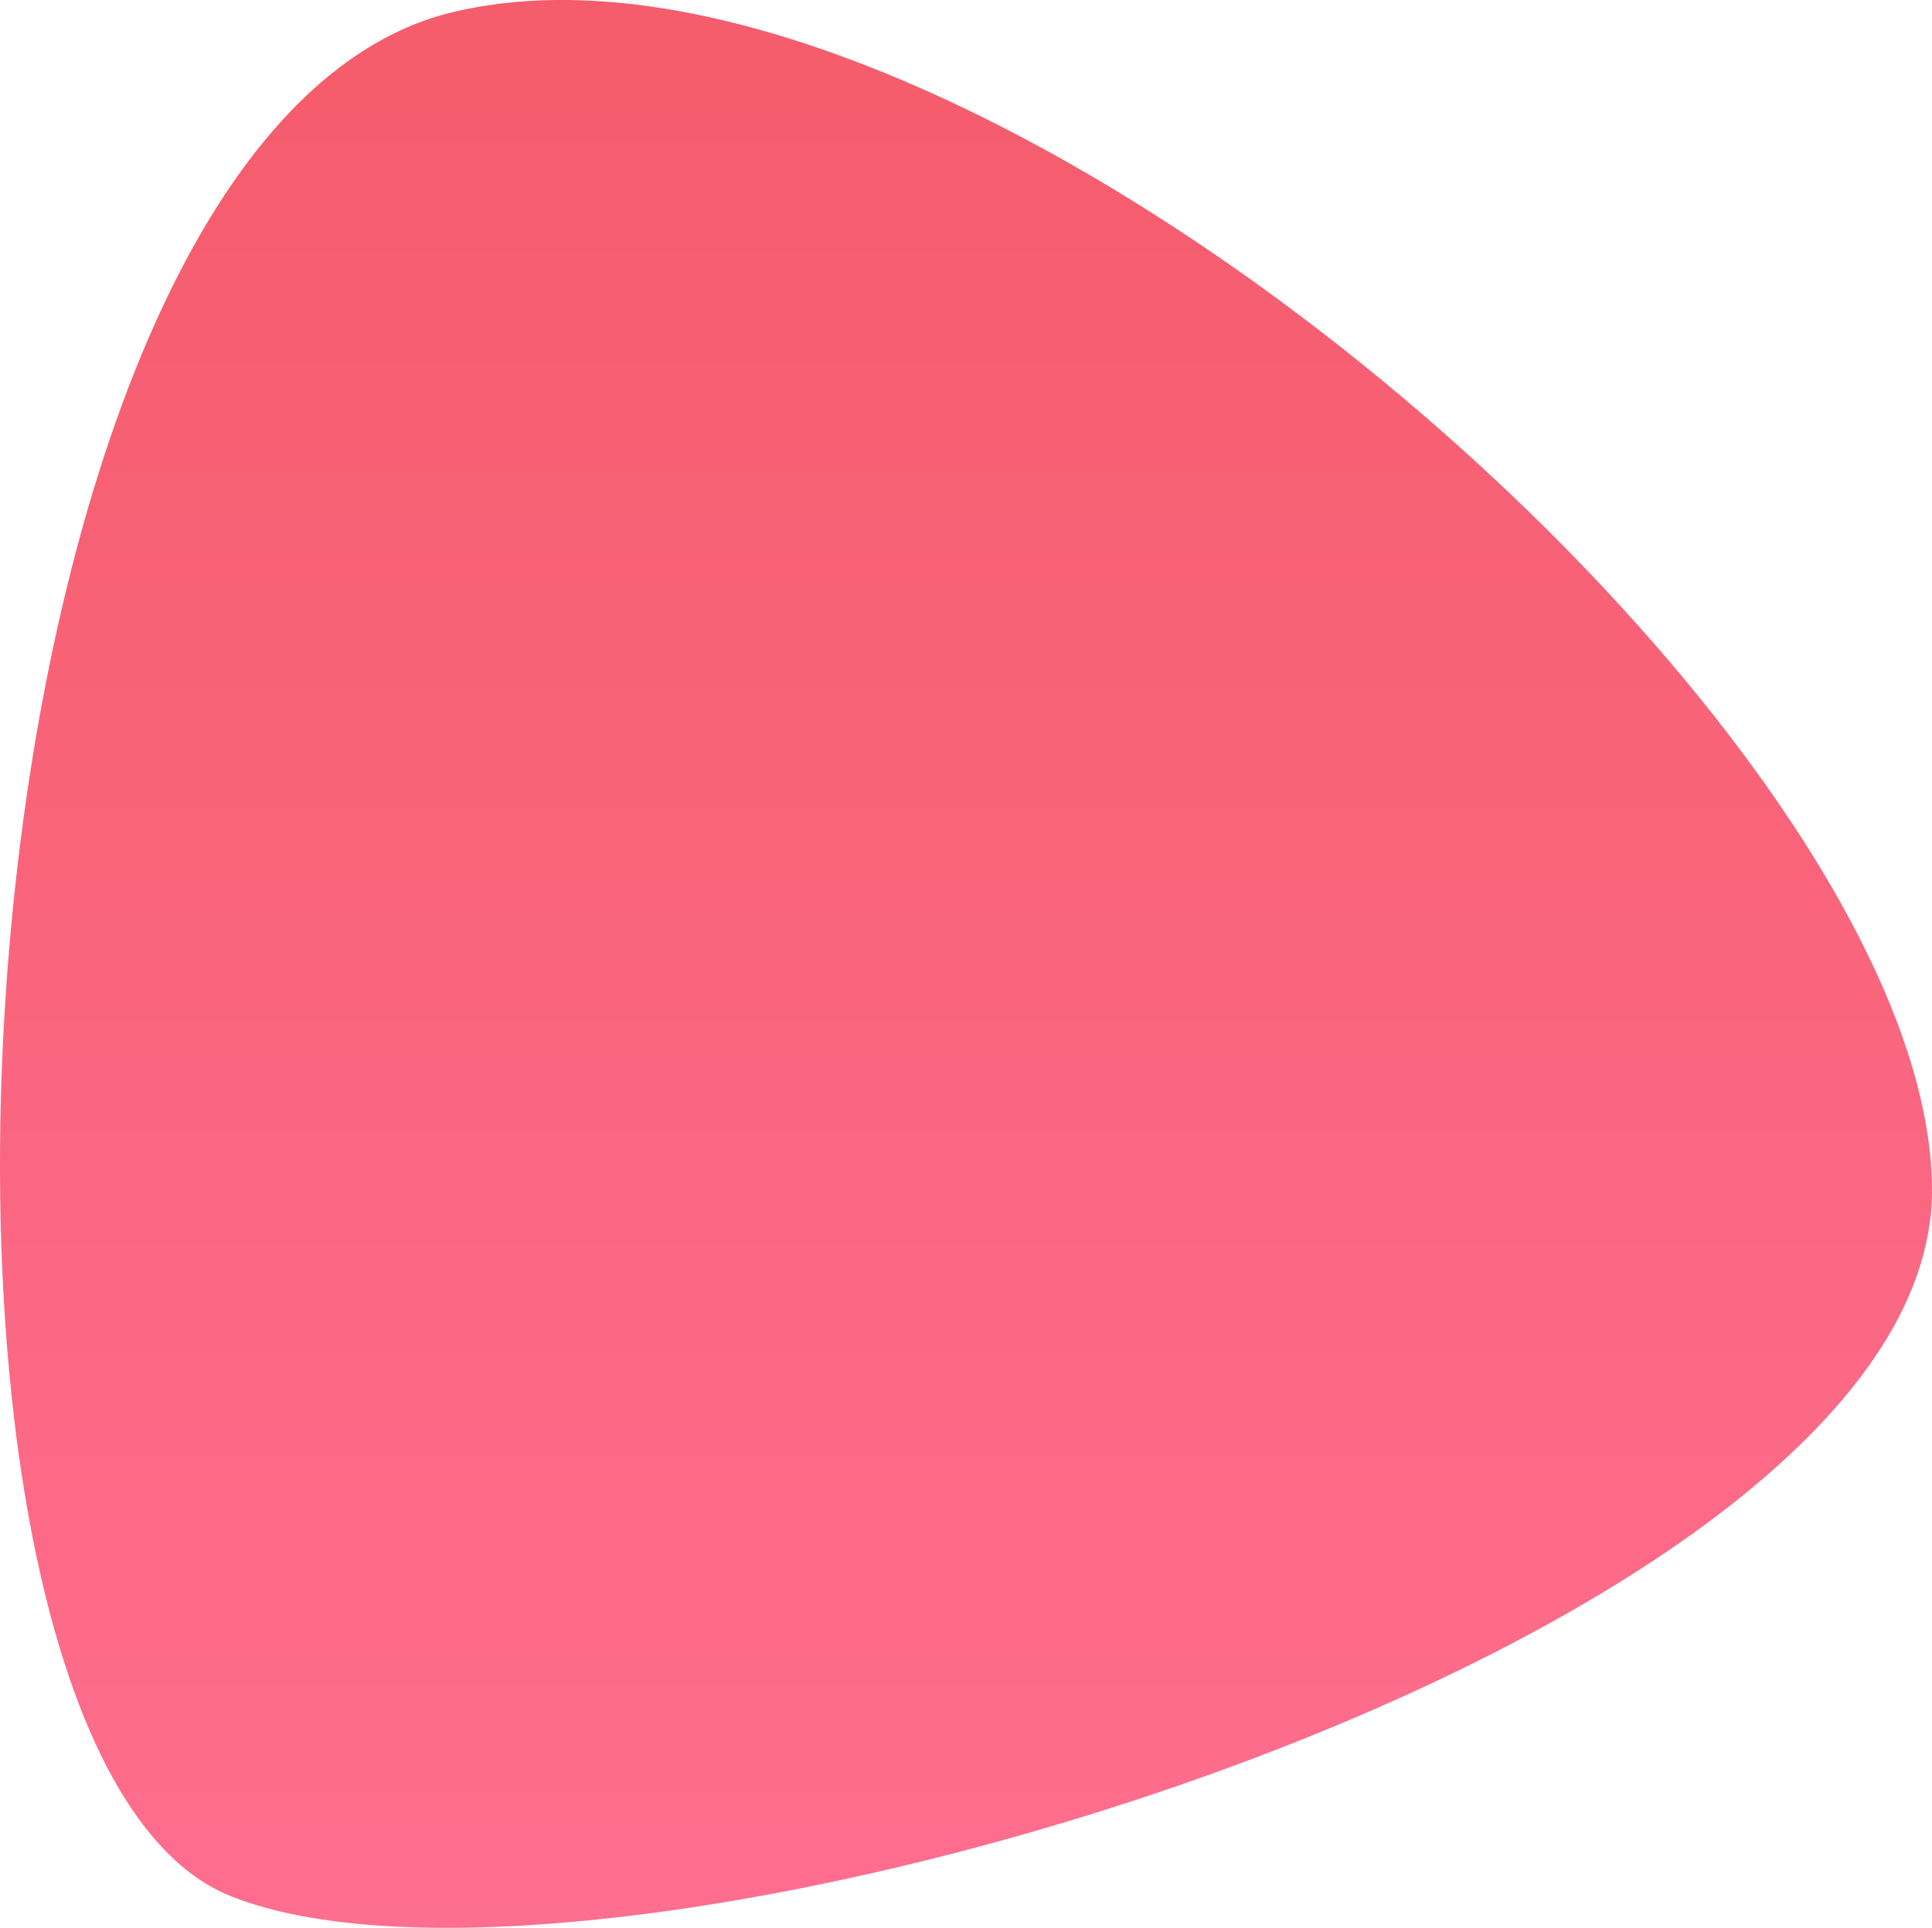 <svg xmlns="http://www.w3.org/2000/svg" width="77.034" height="76.874" viewBox="0 0 77.034 76.874">
    <defs>
      <linearGradient id="linear-gradient-devops-2" x1="0.5" x2="0.5" y2="1" gradientUnits="objectBoundingBox">
        <stop offset="0" stop-color="#f45b69"/>
        <stop offset="1" stop-color="#ff6f91"/>
      </linearGradient>
    </defs>
    <path id="Path_7_devops" data-name="Path 7" d="M44.629,1896.9c20.551-4.888,58.959,28.731,58.959,46.987s-53.043,34.067-67.837,28.142S24.078,1901.789,44.629,1896.9Z" transform="translate(-26.554 -1896.421)" fill="url(#linear-gradient-devops-2)"/>
  </svg>
  